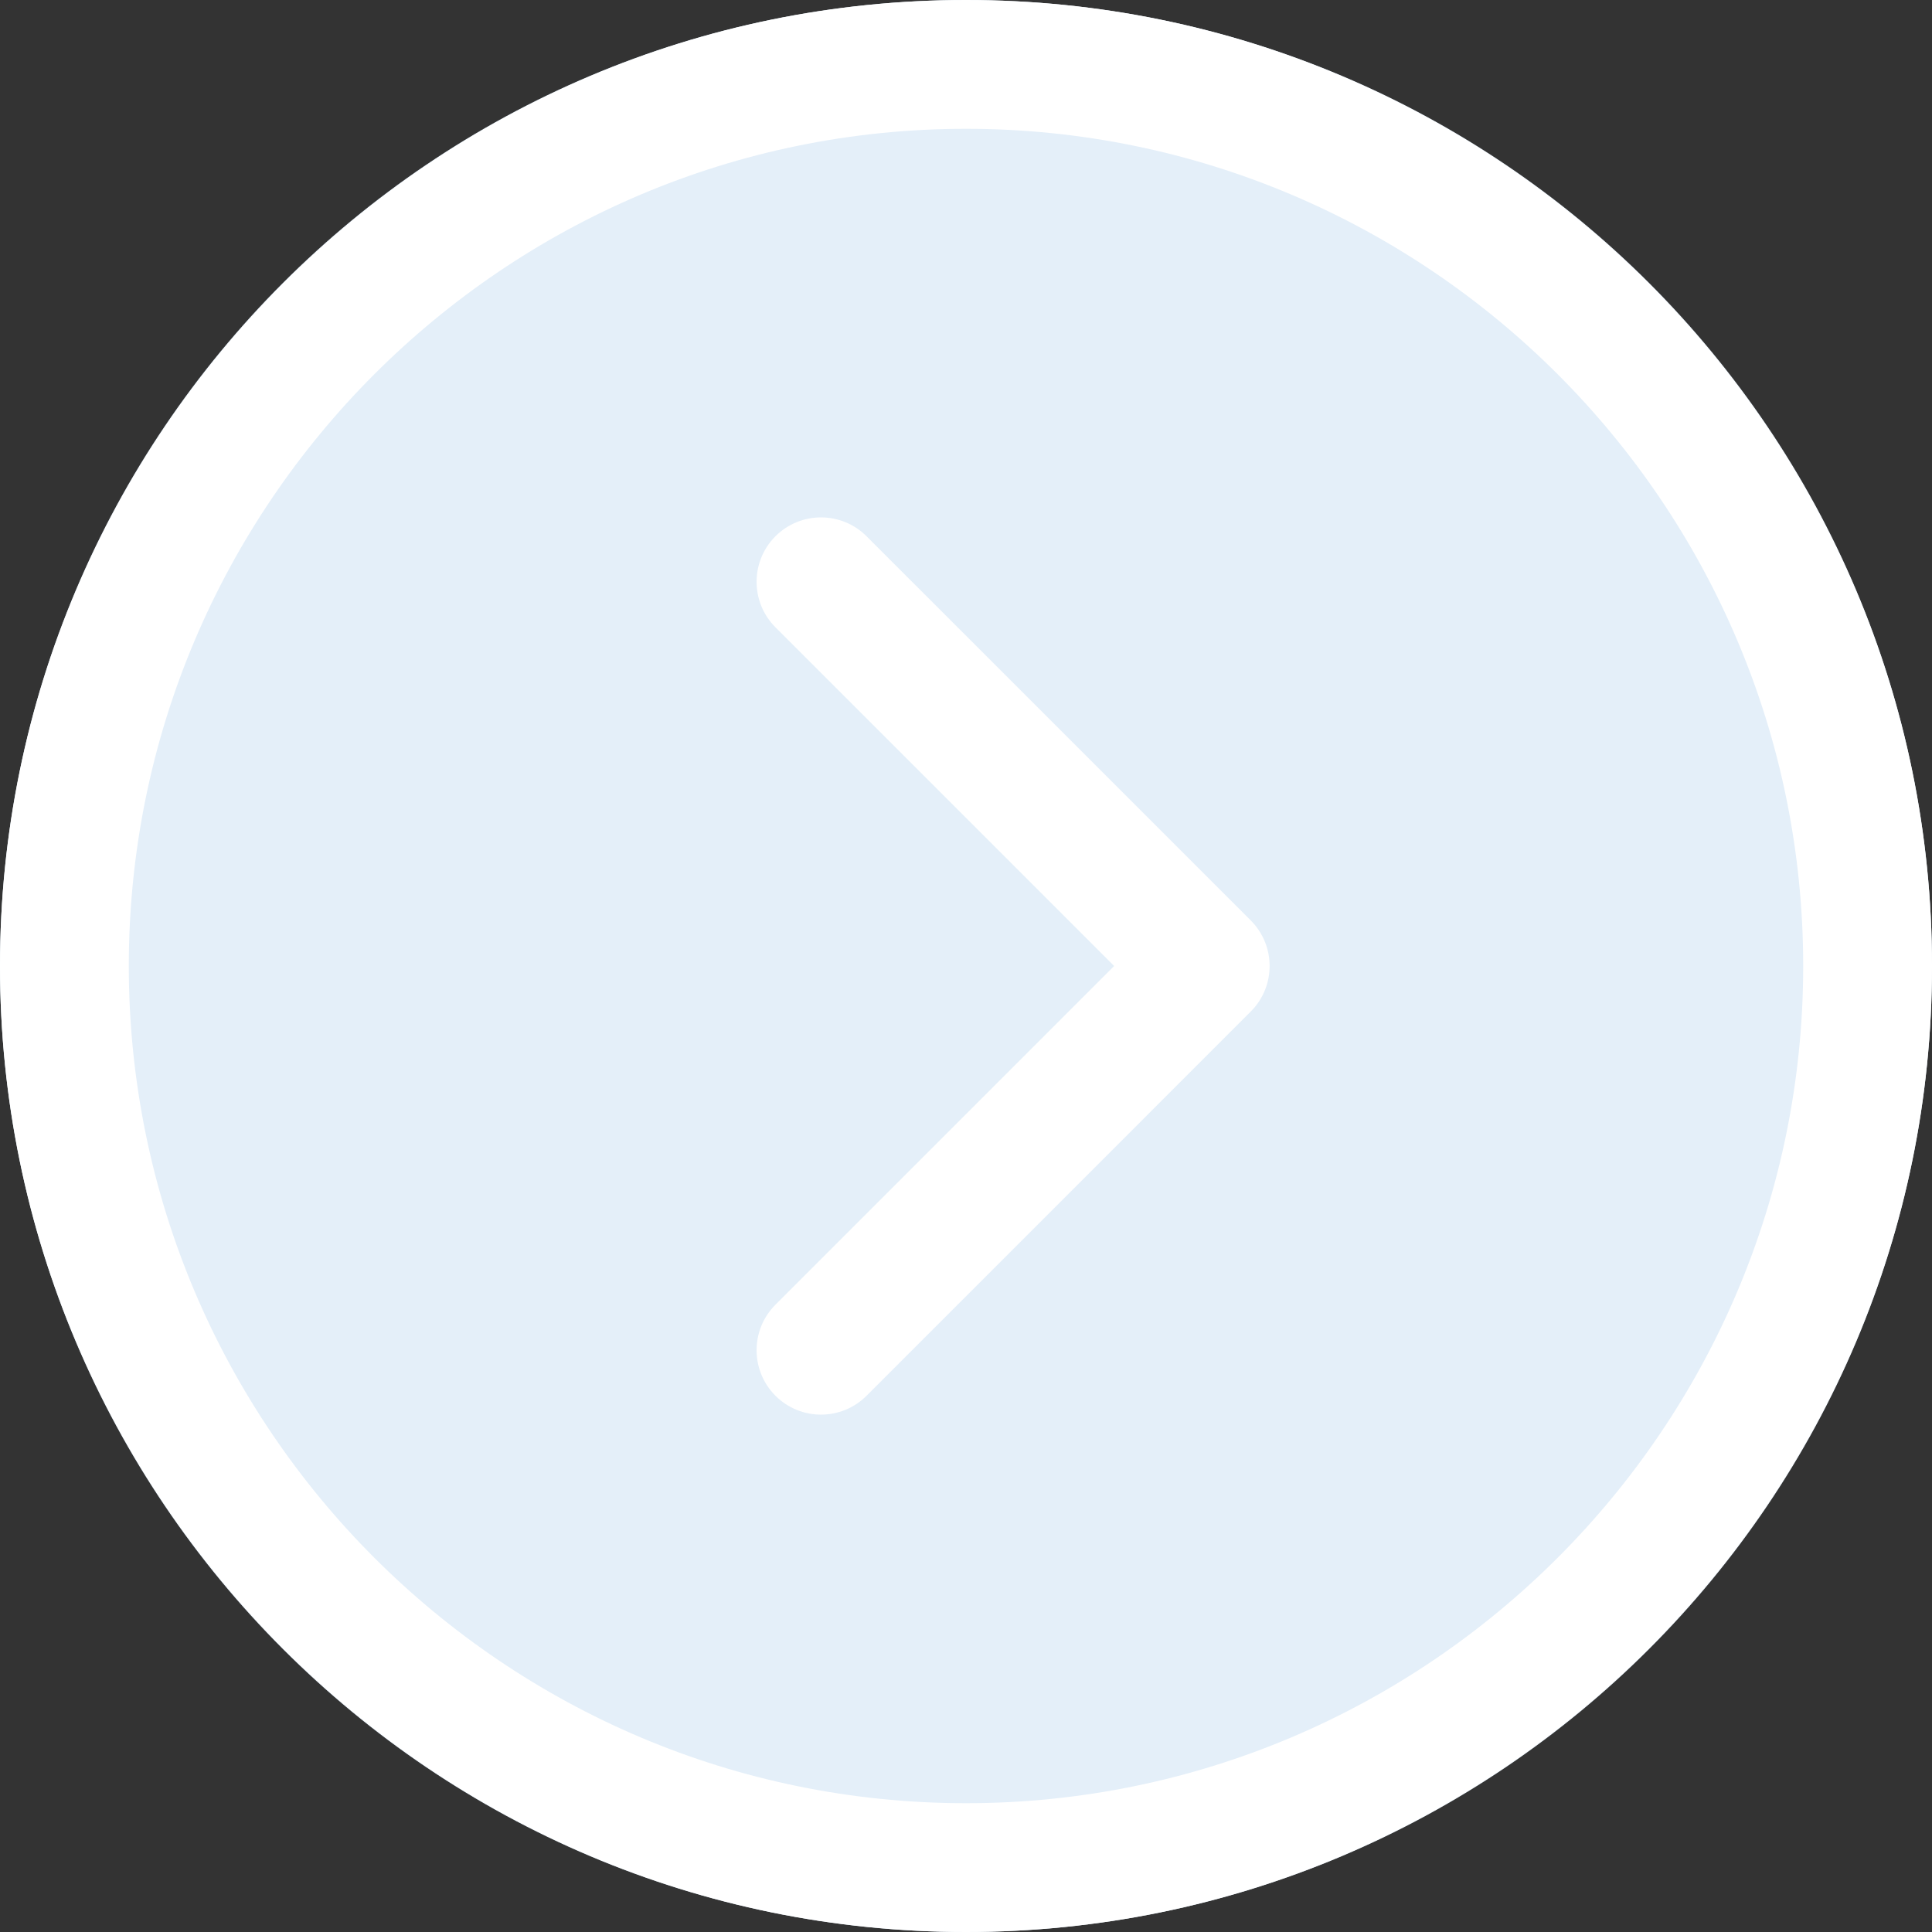 <?xml version="1.0" encoding="UTF-8"?> <svg xmlns="http://www.w3.org/2000/svg" xmlns:xlink="http://www.w3.org/1999/xlink" width="1080" zoomAndPan="magnify" viewBox="0 0 810 810" height="1080" preserveAspectRatio="xMidYMid meet"><rect x="0" y="0" width="810" height="810" fill="#333333" stroke="none"/> <defs> <clipPath id="86a80ab43b"> <path d="M 405 0 C 181.324 0 0 181.324 0 405 C 0 628.676 181.324 810 405 810 C 628.676 810 810 628.676 810 405 C 810 181.324 628.676 0 405 0 Z M 405 0 " clip-rule="nonzero"></path> </clipPath> </defs> <g clip-path="url(#86a80ab43b)"> <rect x="-81" width="972" fill="#e4eff9" y="-81" height="972" fill-opacity="1"></rect> </g> <path fill="#ffffff" d="M 405 0 C 181.684 0 0 181.684 0 405 C 0 628.316 181.684 810 405 810 C 628.316 810 810 628.316 810 405 C 810 181.684 628.316 0 405 0 Z M 405 756 C 211.457 756 54 598.543 54 405 C 54 211.457 211.457 54 405 54 C 598.543 54 756 211.457 756 405 C 756 598.543 598.543 756 405 756 Z M 405 756 " fill-opacity="1" fill-rule="nonzero"></path> <path fill="#ffffff" d="M 363.297 224.82 C 352.754 214.285 335.664 214.285 325.113 224.82 C 314.57 235.367 314.57 252.465 325.113 263.008 L 467.105 405 L 325.113 547 C 314.57 557.543 314.57 574.641 325.113 585.18 C 330.387 590.449 337.297 593.09 344.211 593.09 C 351.121 593.09 358.027 590.449 363.305 585.18 L 524.387 424.09 C 534.93 413.547 534.93 396.453 524.387 385.902 Z M 363.297 224.82 " fill-opacity="1" fill-rule="nonzero"></path> </svg> 